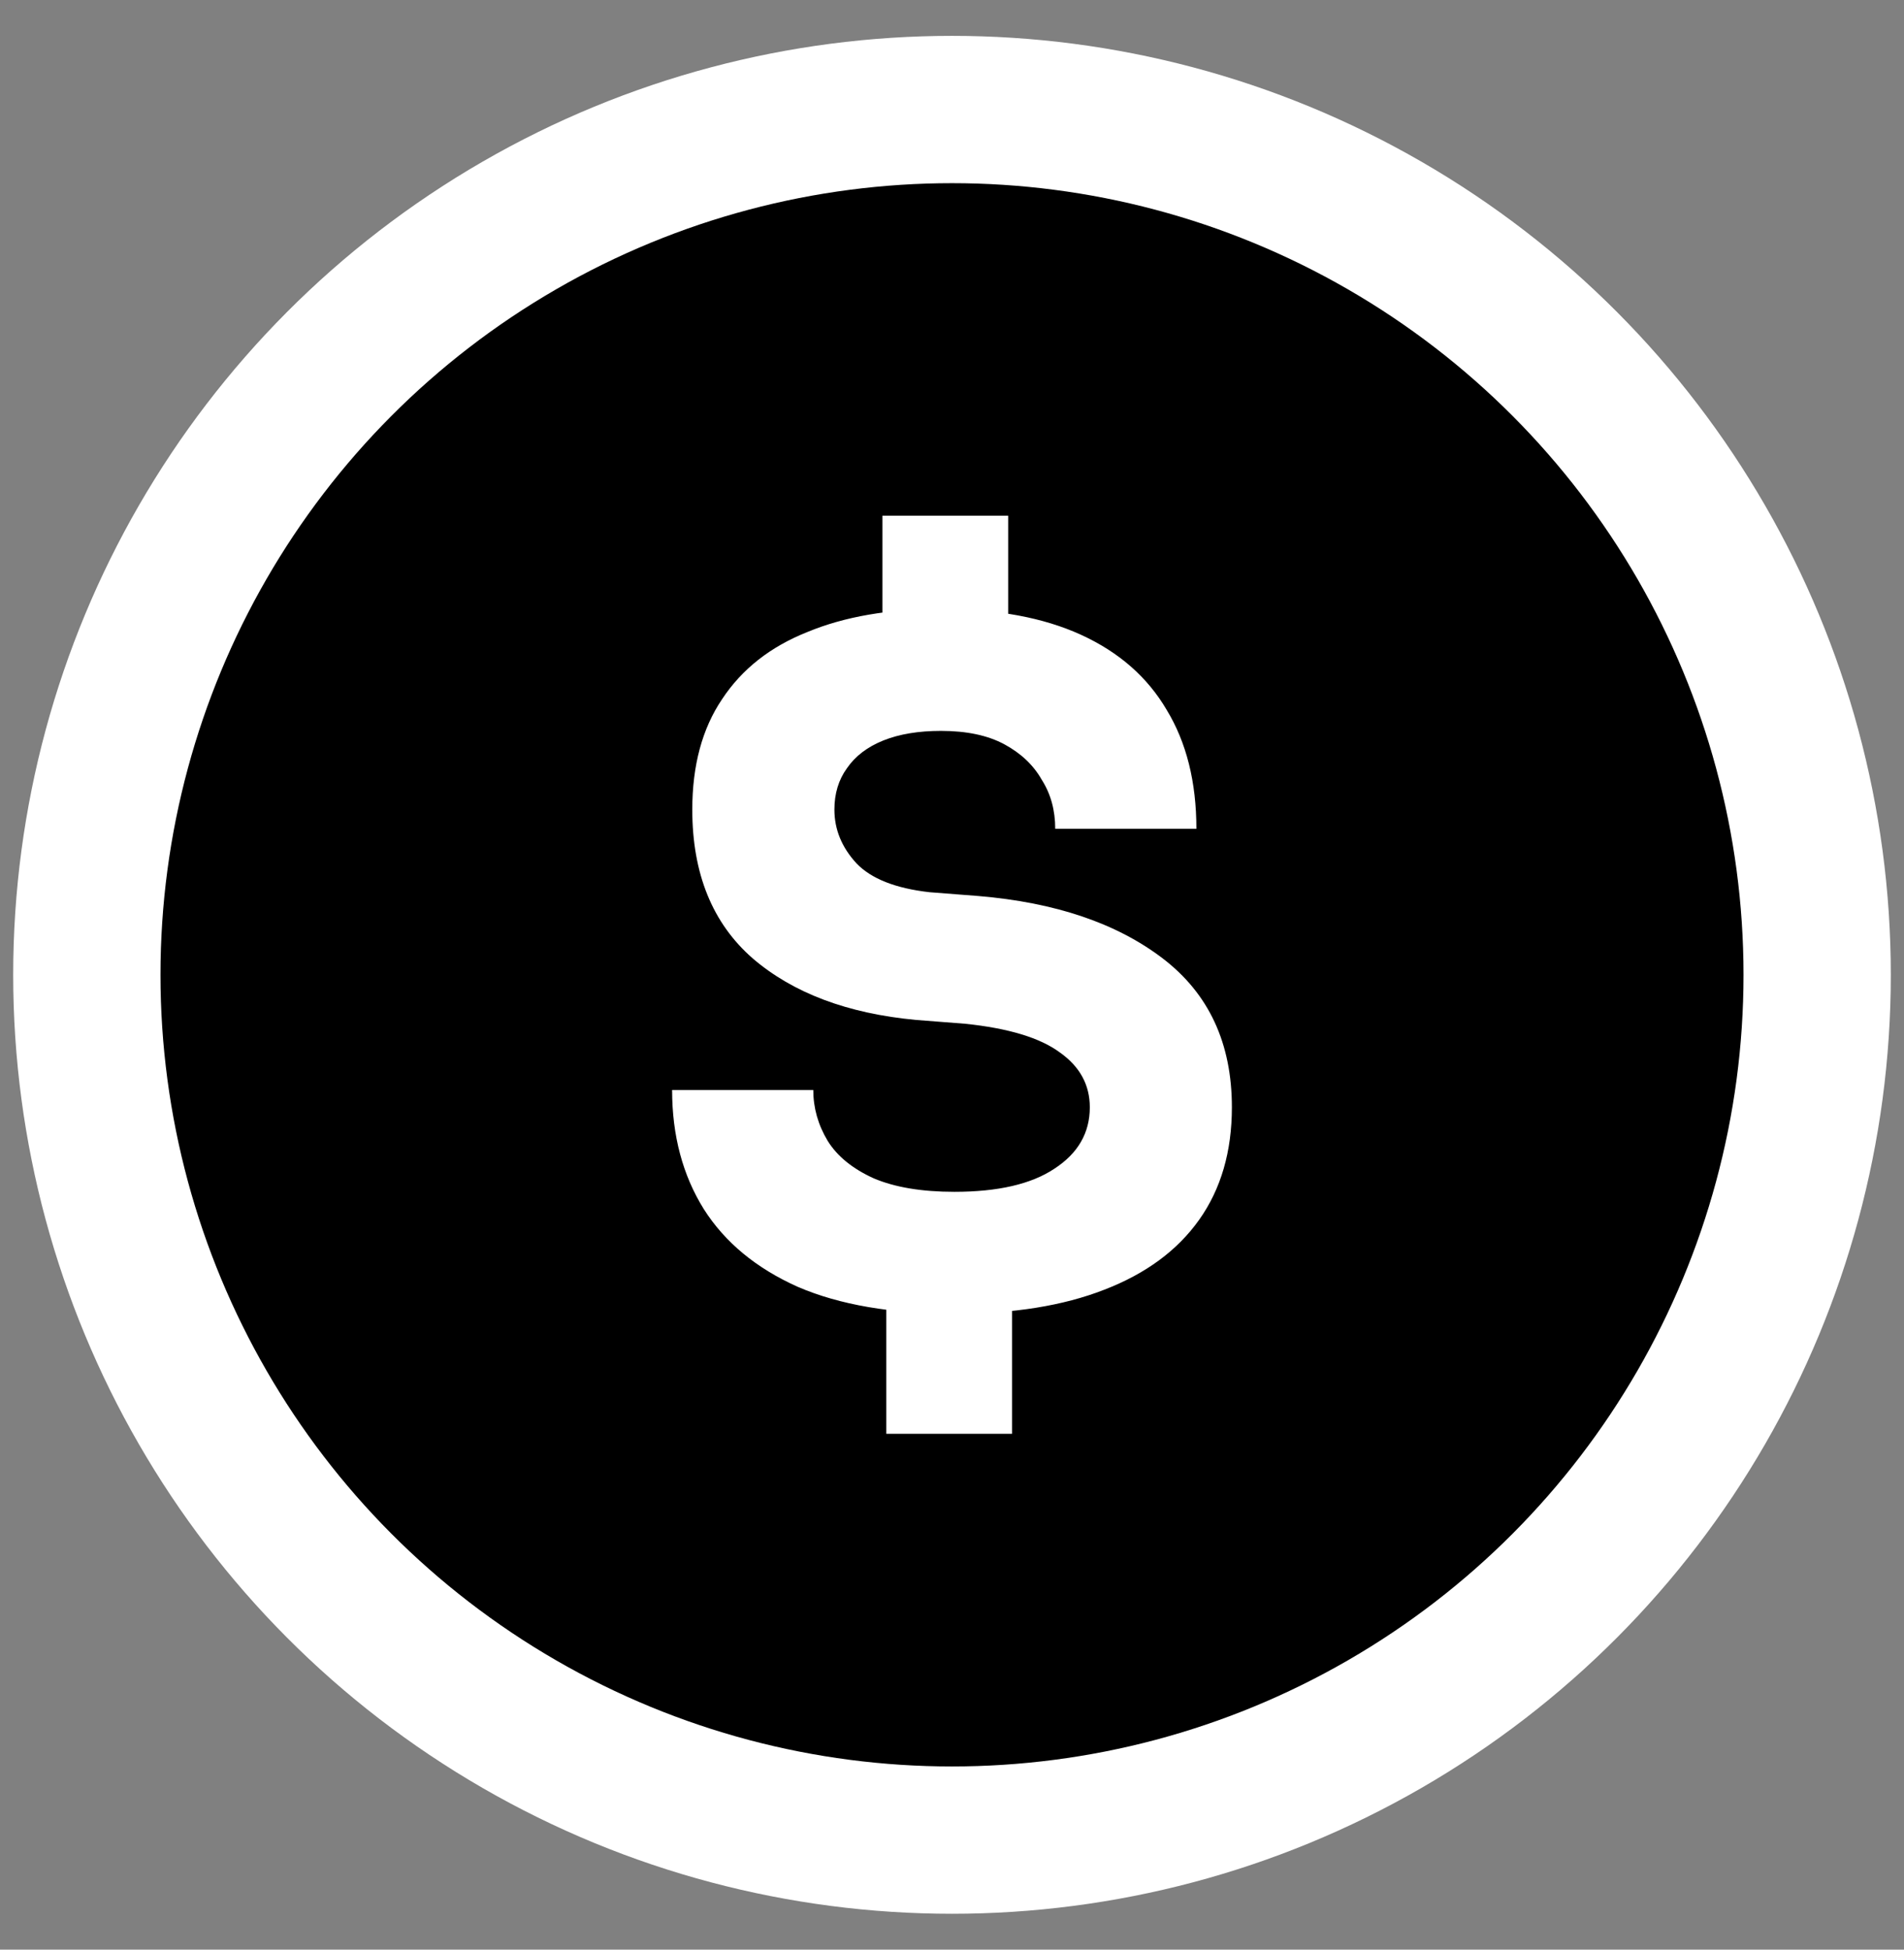 <svg width="42" height="43" viewBox="0 0 42 43" fill="none" xmlns="http://www.w3.org/2000/svg">
<rect x="0" y="0" width="42" height="43" fill="#808080" stroke="none"/>
<circle cx="21" cy="21.5" r="20.709" fill="white"/>
<circle cx="21" cy="21.5" r="17.46" fill="black"/>
<path d="M21.053 28.976C19.67 28.976 18.519 28.778 17.601 28.383C16.683 27.973 15.991 27.401 15.525 26.667C15.059 25.919 14.826 25.043 14.826 24.041H17.94C17.94 24.436 18.046 24.81 18.258 25.163C18.469 25.502 18.808 25.778 19.274 25.989C19.74 26.187 20.333 26.286 21.053 26.286C22.014 26.286 22.748 26.116 23.256 25.778C23.779 25.439 24.04 24.987 24.04 24.422C24.04 23.928 23.821 23.526 23.383 23.215C22.945 22.89 22.247 22.678 21.286 22.579L20.206 22.495C18.695 22.354 17.495 21.902 16.605 21.139C15.716 20.363 15.271 19.268 15.271 17.856C15.271 16.882 15.49 16.07 15.928 15.421C16.366 14.757 16.994 14.263 17.813 13.938C18.632 13.599 19.613 13.43 20.757 13.43C21.985 13.43 23.016 13.62 23.849 14.002C24.682 14.383 25.311 14.934 25.734 15.654C26.172 16.374 26.391 17.249 26.391 18.28H23.277C23.277 17.87 23.178 17.51 22.981 17.2C22.797 16.875 22.522 16.614 22.155 16.416C21.788 16.218 21.322 16.12 20.757 16.12C20.263 16.12 19.839 16.19 19.486 16.331C19.133 16.473 18.865 16.677 18.681 16.946C18.498 17.2 18.406 17.503 18.406 17.856C18.406 18.294 18.568 18.689 18.893 19.042C19.218 19.381 19.754 19.593 20.503 19.678L21.583 19.762C23.277 19.904 24.633 20.363 25.649 21.139C26.666 21.916 27.174 23.01 27.174 24.422C27.174 25.396 26.934 26.222 26.454 26.9C25.974 27.578 25.275 28.093 24.357 28.446C23.454 28.799 22.352 28.976 21.053 28.976ZM19.55 31.623V28.531H22.324V31.623H19.55ZM19.465 14.467V11.375H22.239V14.467H19.465Z" fill="white"/>
</svg>
